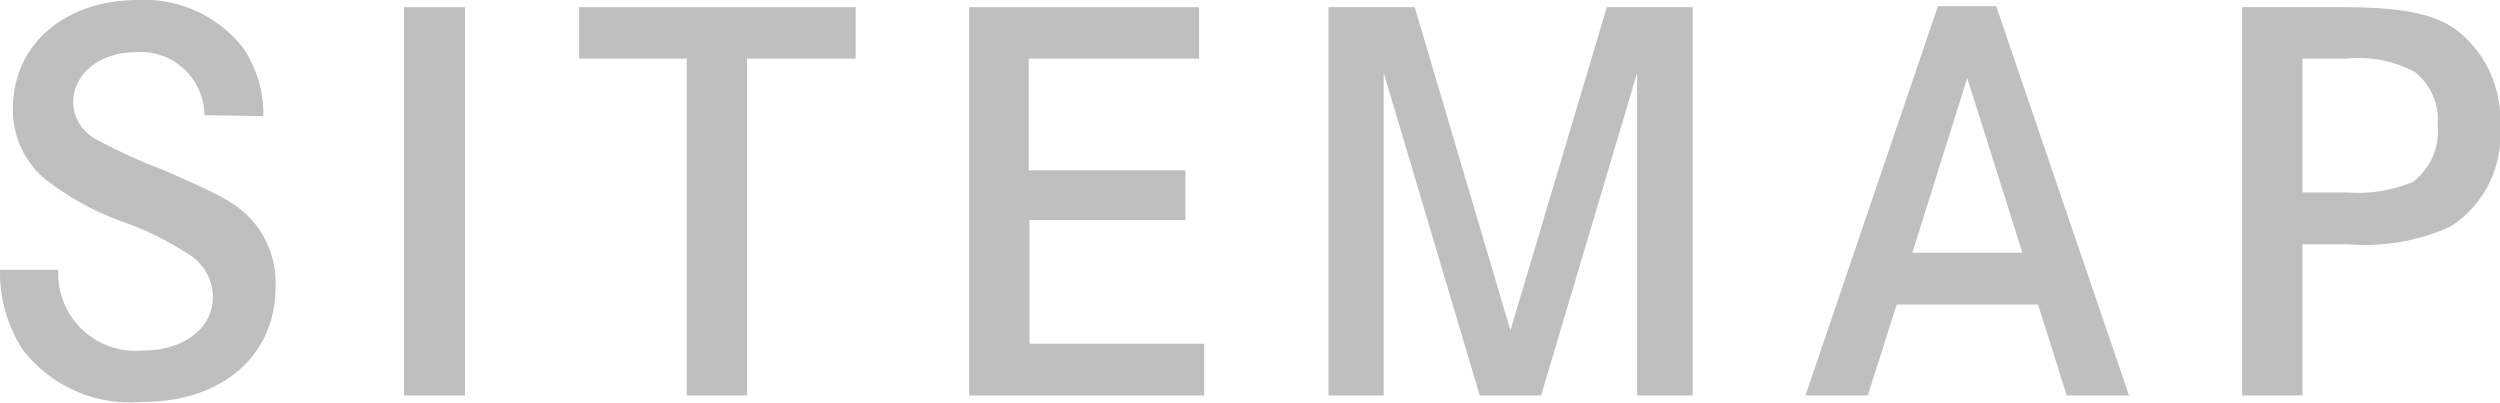 <svg xmlns="http://www.w3.org/2000/svg" viewBox="0 0 73.39 11.82"><defs><style>.cls-1{opacity:0.5;}.cls-2{fill:gray;}</style></defs><title>sidemap1</title><g id="Layer_2" data-name="Layer 2"><g id="レイヤー_2" data-name="レイヤー 2"><g class="cls-1"><path class="cls-2" d="M6,3.38A1.87,1.87,0,0,0,4,1.53c-1.06,0-1.85.63-1.85,1.47a1.25,1.25,0,0,0,.62,1.06,15.66,15.66,0,0,0,2,.92c1.87.81,2.15,1,2.59,1.44a2.79,2.79,0,0,1,.73,2c0,2-1.54,3.38-3.91,3.38A4,4,0,0,1,.67,10.27,4.17,4.17,0,0,1,0,7.92H1.71a2.27,2.27,0,0,0,2.47,2.37c1.22,0,2.07-.65,2.07-1.58A1.5,1.5,0,0,0,5.5,7.44a9,9,0,0,0-1.87-.92A8.23,8.23,0,0,1,1.29,5.23,2.64,2.64,0,0,1,.38,3.18C.38,1.32,1.89,0,4.05,0A3.69,3.69,0,0,1,7.14,1.41a3.46,3.46,0,0,1,.59,2Z"/><path class="cls-2" d="M11.86,11.61V.21h1.79v11.4Z"/><path class="cls-2" d="M25.12.21V1.72H21.93v9.89H20.16V1.72H17V.21Z"/><path class="cls-2" d="M34.8,5V6.46H30.22v3.63h5.13v1.52h-6.9V.21H35.2V1.72h-5V5Z"/><path class="cls-2" d="M41.53.21,44.34,9.7,47.17.21h2.52v11.4H48.06V2.14l-2.82,9.47h-1.8L40.62,2.14v9.47H39V.21Z"/><path class="cls-2" d="M58.6.18l3.9,11.43H60.67l-.84-2.67H55.68l-.85,2.67H53L56.89.18Zm-.85,2.11L56.14,7.42h3.23Z"/><path class="cls-2" d="M68.71.21c1.77,0,2.72.18,3.39.66a3.32,3.32,0,0,1,1.29,2.86,3.17,3.17,0,0,1-1.47,2.93,6.11,6.11,0,0,1-3,.51H67.59v4.44H65.82V.21Zm.21,5.44a4.15,4.15,0,0,0,1.91-.31,1.85,1.85,0,0,0,.73-1.65,1.79,1.79,0,0,0-.66-1.57,3.47,3.47,0,0,0-2-.4H67.59V5.65Z"/></g></g></g></svg>
